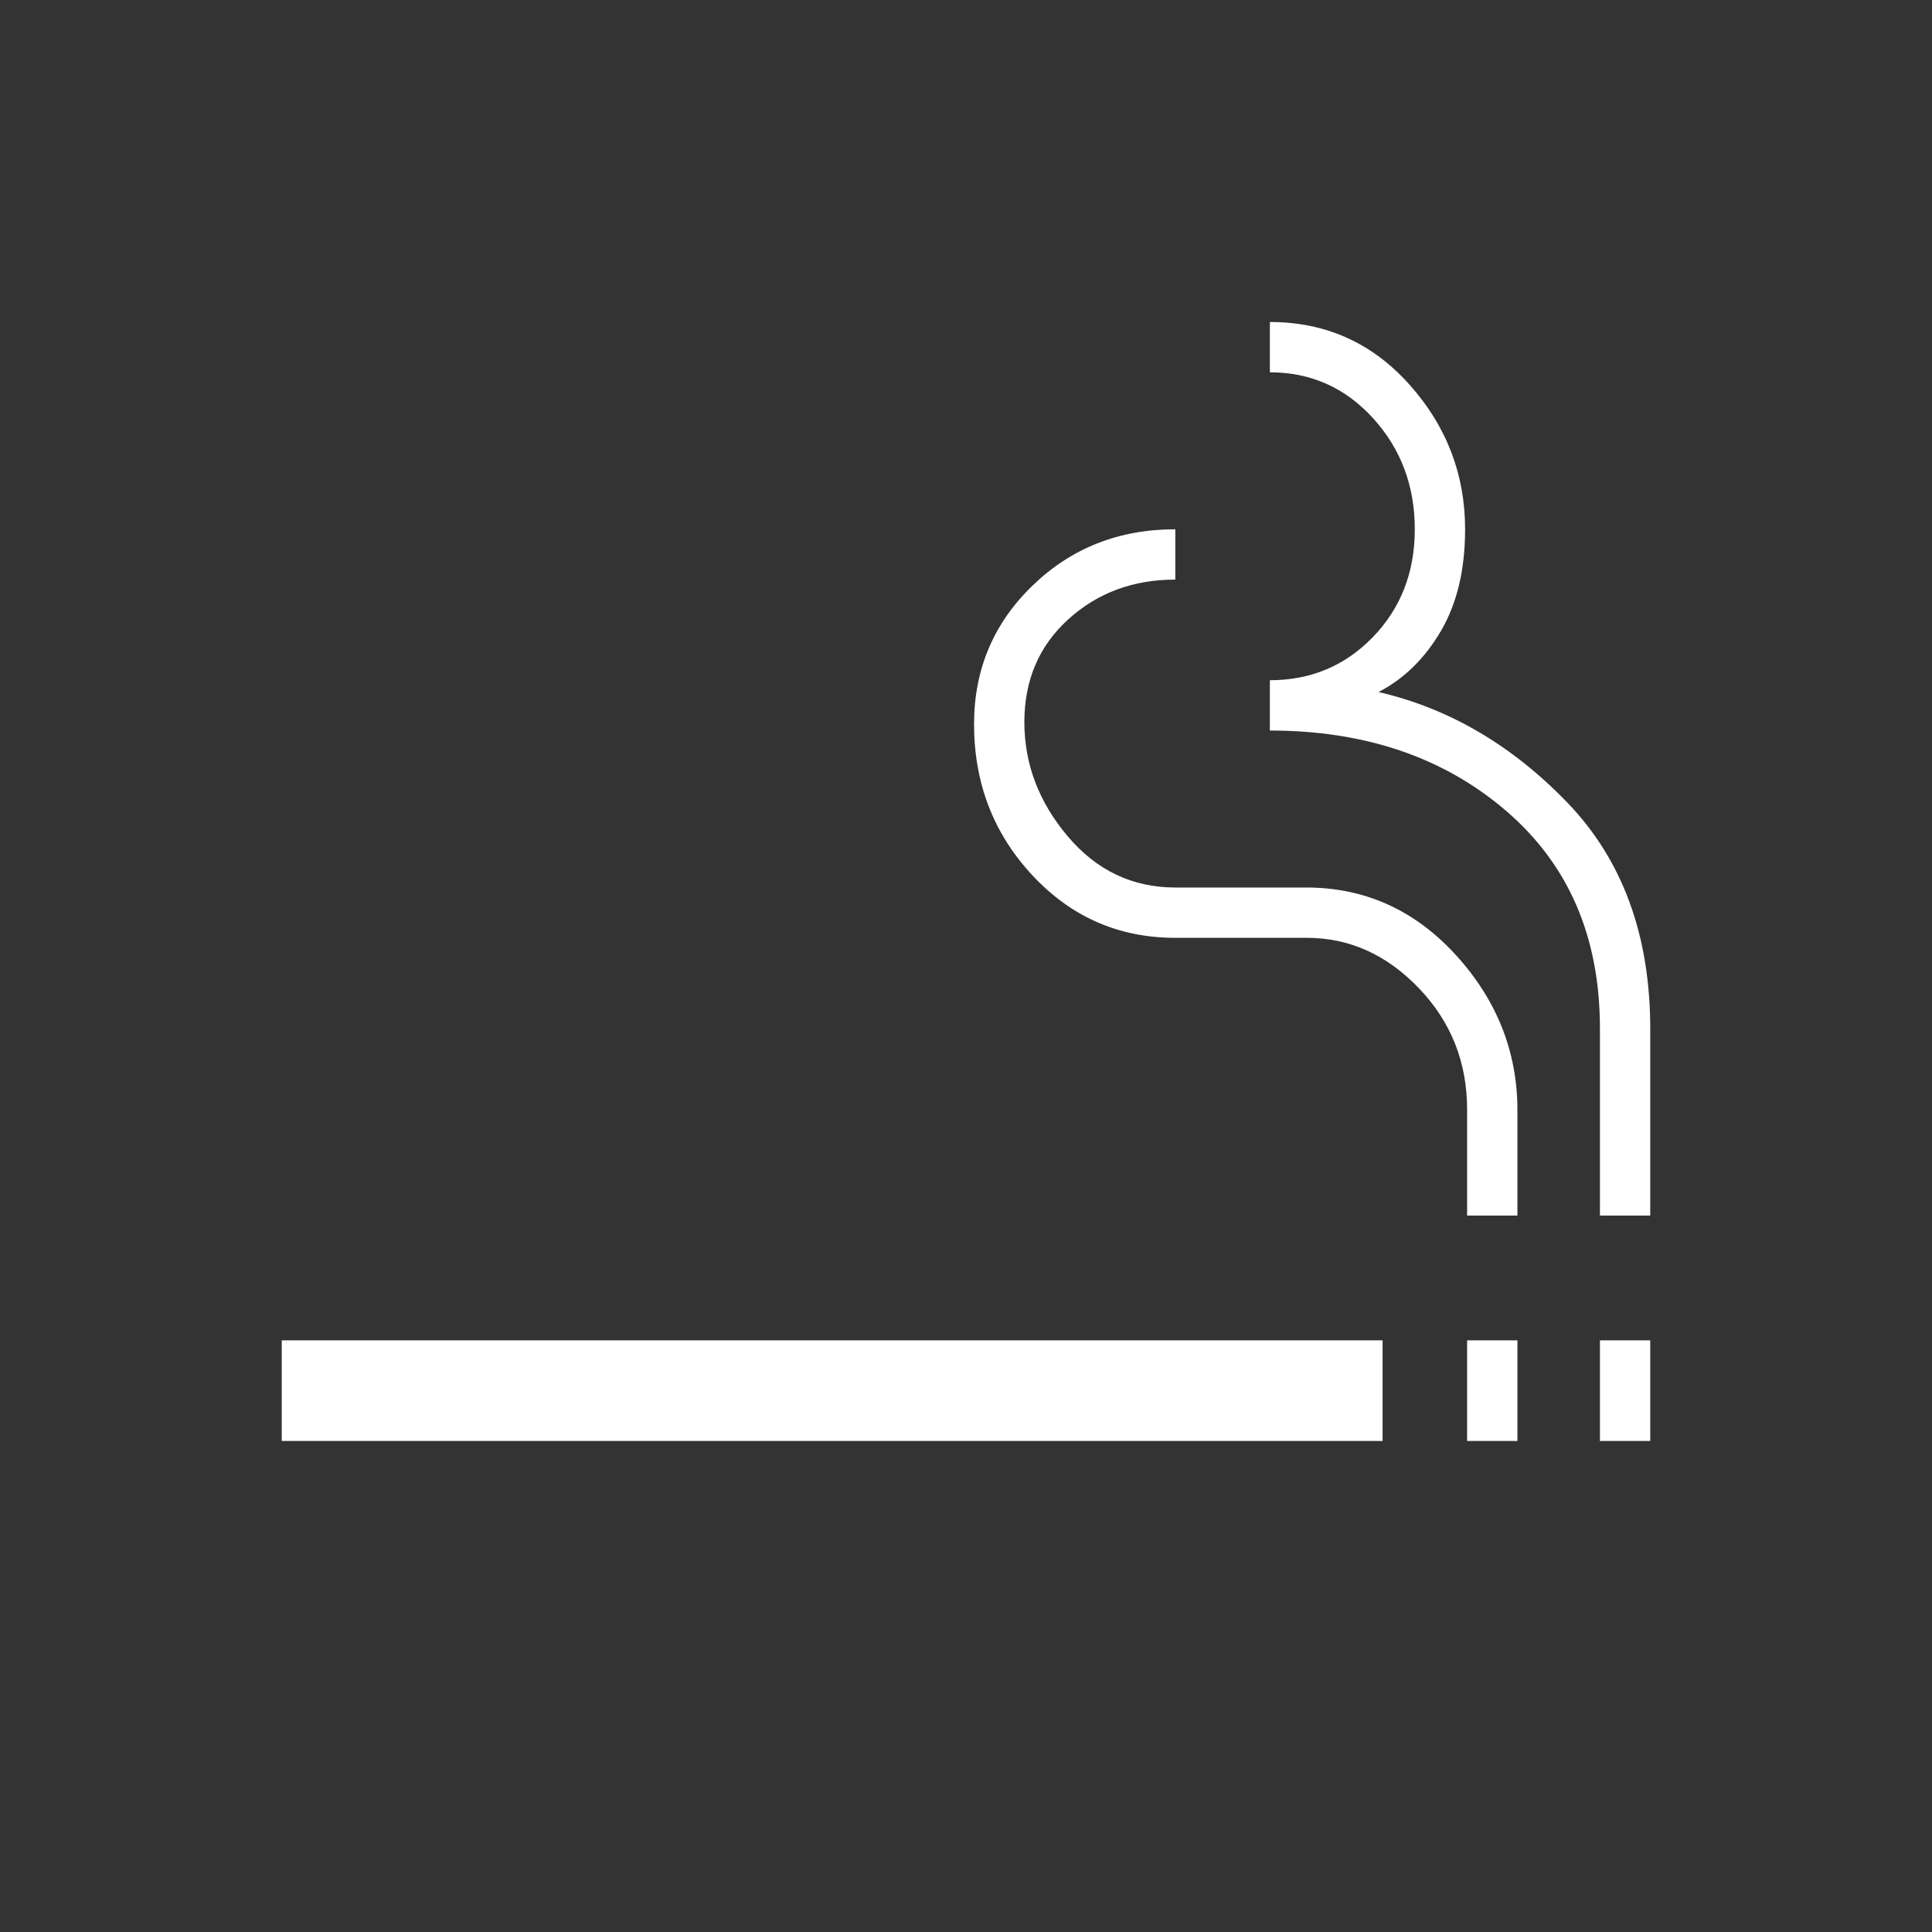 <svg xmlns="http://www.w3.org/2000/svg" height="48" viewBox="0 -960 960 960" width="48"><rect x="0" y="-960" width="960" height="960" fill="#333333" stroke="none"/><path d="M140-244v-50h547v50H140Zm589 0v-50h25v50h-25Zm66 0v-50h25v50h-25Zm-66-112v-52.643Q729-444 705-469t-55.617-25H584q-42.09 0-71.045-31.101Q484-556.201 484-600.197q0-40.653 28.955-68.728Q541.91-697 584-697v25q-31.5 0-53.25 19.811-21.75 19.812-21.75 51Q509-570 530.5-544.5t53.565 25.5H649q43.783 0 74.391 33.536Q754-451.929 754-408.25V-356h-25Zm66 0v-93q0-68-46.519-108Q701.963-597 631-597v-25q30.5 0 51.25-21.514Q703-665.027 703-697q0-32.405-20.75-55.203Q661.5-775 631-775v-25q41.5 0 69.25 31T728-697q0 30-12 50.5t-31 30.37q52.5 12.13 93.75 54.88T820-448.712V-356h-25Z" fill="#fff" /></svg>